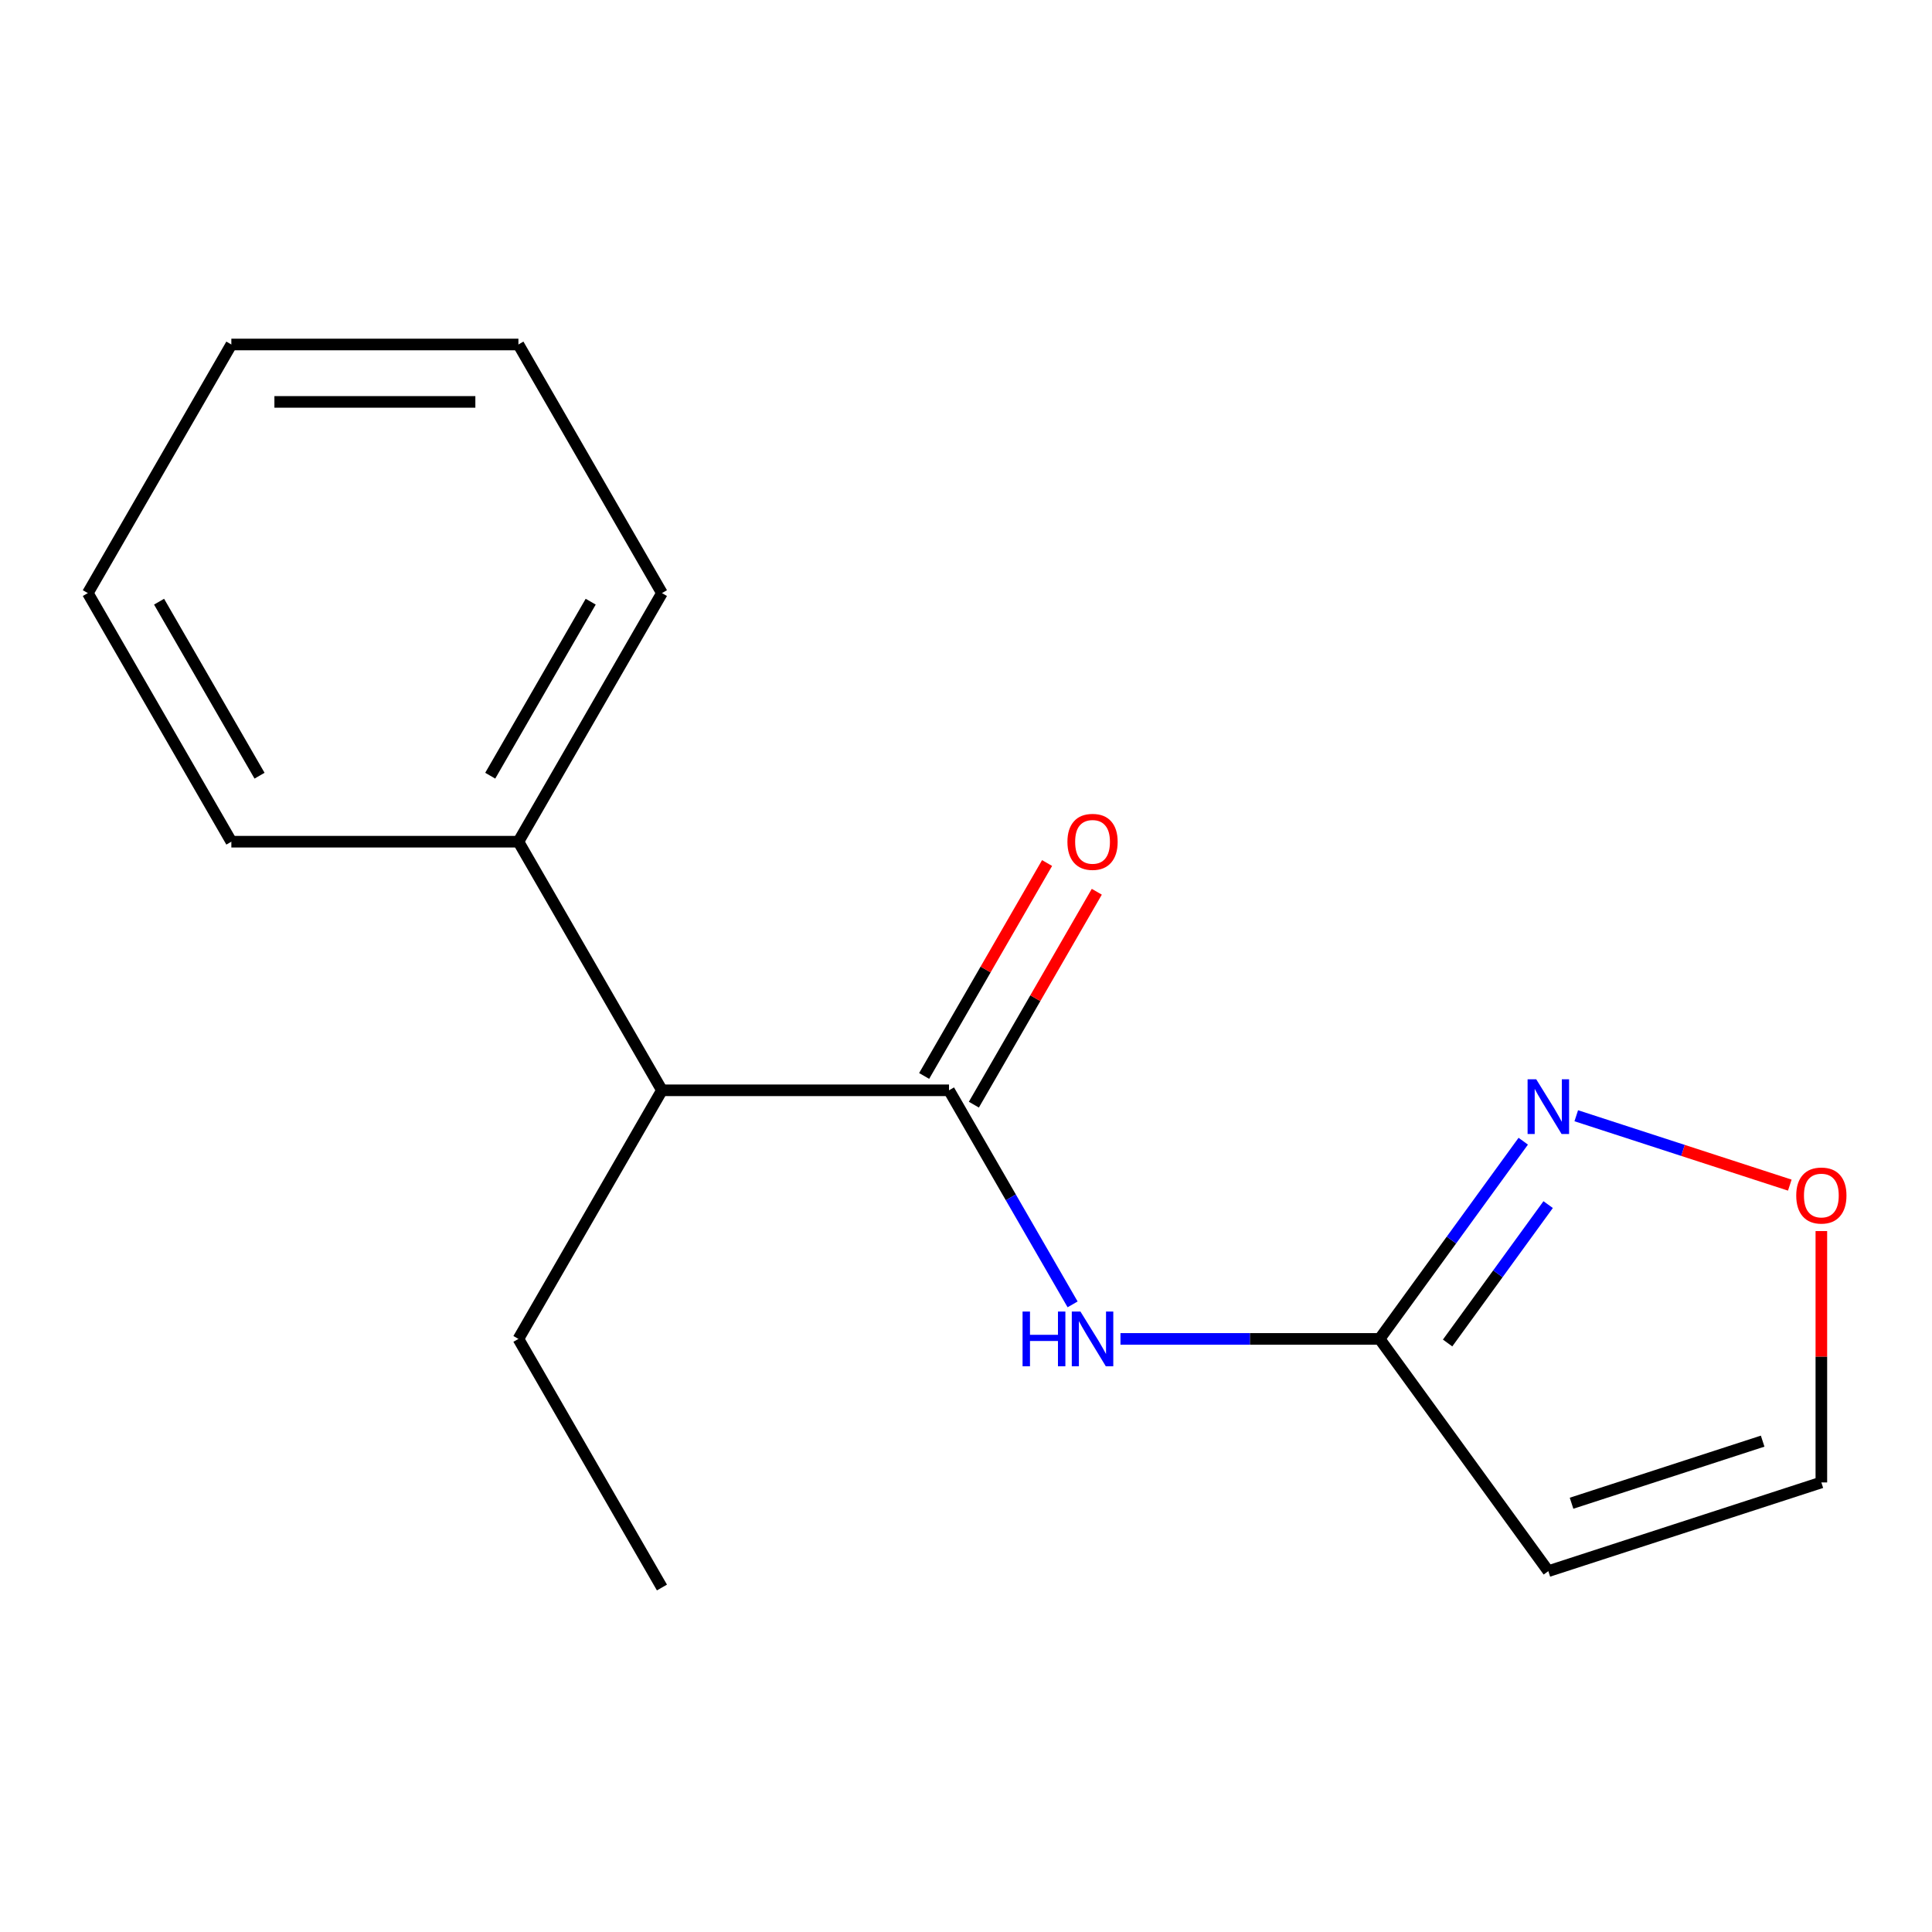 <?xml version='1.0' encoding='iso-8859-1'?>
<svg version='1.1' baseProfile='full'
              xmlns='http://www.w3.org/2000/svg'
                      xmlns:rdkit='http://www.rdkit.org/xml'
                      xmlns:xlink='http://www.w3.org/1999/xlink'
                  xml:space='preserve'
width='1000px' height='1000px' viewBox='0 0 1000 1000'>
<!-- END OF HEADER -->
<rect style='opacity:1.0;fill:#FFFFFF;stroke:none' width='1000' height='1000' x='0' y='0'> </rect>
<path class='bond-0' d='M 491.206,564.339 L 523.192,619.74' style='fill:none;fill-rule:evenodd;stroke:#000000;stroke-width:6px;stroke-linecap:butt;stroke-linejoin:miter;stroke-opacity:1' />
<path class='bond-0' d='M 523.192,619.74 L 555.178,675.142' style='fill:none;fill-rule:evenodd;stroke:#0000FF;stroke-width:6px;stroke-linecap:butt;stroke-linejoin:miter;stroke-opacity:1' />
<path class='bond-4' d='M 491.206,564.339 L 342.622,564.339' style='fill:none;fill-rule:evenodd;stroke:#000000;stroke-width:6px;stroke-linecap:butt;stroke-linejoin:miter;stroke-opacity:1' />
<path class='bond-7' d='M 504.074,571.768 L 535.887,516.666' style='fill:none;fill-rule:evenodd;stroke:#000000;stroke-width:6px;stroke-linecap:butt;stroke-linejoin:miter;stroke-opacity:1' />
<path class='bond-7' d='M 535.887,516.666 L 567.7,461.565' style='fill:none;fill-rule:evenodd;stroke:#FF0000;stroke-width:6px;stroke-linecap:butt;stroke-linejoin:miter;stroke-opacity:1' />
<path class='bond-7' d='M 478.339,556.91 L 510.151,501.808' style='fill:none;fill-rule:evenodd;stroke:#000000;stroke-width:6px;stroke-linecap:butt;stroke-linejoin:miter;stroke-opacity:1' />
<path class='bond-7' d='M 510.151,501.808 L 541.964,446.707' style='fill:none;fill-rule:evenodd;stroke:#FF0000;stroke-width:6px;stroke-linecap:butt;stroke-linejoin:miter;stroke-opacity:1' />
<path class='bond-1' d='M 579.953,693.016 L 647.017,693.016' style='fill:none;fill-rule:evenodd;stroke:#0000FF;stroke-width:6px;stroke-linecap:butt;stroke-linejoin:miter;stroke-opacity:1' />
<path class='bond-1' d='M 647.017,693.016 L 714.082,693.016' style='fill:none;fill-rule:evenodd;stroke:#000000;stroke-width:6px;stroke-linecap:butt;stroke-linejoin:miter;stroke-opacity:1' />
<path class='bond-2' d='M 714.082,693.016 L 751.257,641.85' style='fill:none;fill-rule:evenodd;stroke:#000000;stroke-width:6px;stroke-linecap:butt;stroke-linejoin:miter;stroke-opacity:1' />
<path class='bond-2' d='M 751.257,641.85 L 788.431,590.684' style='fill:none;fill-rule:evenodd;stroke:#0000FF;stroke-width:6px;stroke-linecap:butt;stroke-linejoin:miter;stroke-opacity:1' />
<path class='bond-2' d='M 749.276,695.133 L 775.298,659.317' style='fill:none;fill-rule:evenodd;stroke:#000000;stroke-width:6px;stroke-linecap:butt;stroke-linejoin:miter;stroke-opacity:1' />
<path class='bond-2' d='M 775.298,659.317 L 801.32,623.501' style='fill:none;fill-rule:evenodd;stroke:#0000FF;stroke-width:6px;stroke-linecap:butt;stroke-linejoin:miter;stroke-opacity:1' />
<path class='bond-3' d='M 714.082,693.016 L 801.418,813.223' style='fill:none;fill-rule:evenodd;stroke:#000000;stroke-width:6px;stroke-linecap:butt;stroke-linejoin:miter;stroke-opacity:1' />
<path class='bond-5' d='M 815.872,577.506 L 871.133,595.461' style='fill:none;fill-rule:evenodd;stroke:#0000FF;stroke-width:6px;stroke-linecap:butt;stroke-linejoin:miter;stroke-opacity:1' />
<path class='bond-5' d='M 871.133,595.461 L 926.395,613.417' style='fill:none;fill-rule:evenodd;stroke:#FF0000;stroke-width:6px;stroke-linecap:butt;stroke-linejoin:miter;stroke-opacity:1' />
<path class='bond-6' d='M 801.418,813.223 L 942.729,767.308' style='fill:none;fill-rule:evenodd;stroke:#000000;stroke-width:6px;stroke-linecap:butt;stroke-linejoin:miter;stroke-opacity:1' />
<path class='bond-6' d='M 813.431,778.073 L 912.349,745.933' style='fill:none;fill-rule:evenodd;stroke:#000000;stroke-width:6px;stroke-linecap:butt;stroke-linejoin:miter;stroke-opacity:1' />
<path class='bond-8' d='M 342.622,564.339 L 268.33,435.661' style='fill:none;fill-rule:evenodd;stroke:#000000;stroke-width:6px;stroke-linecap:butt;stroke-linejoin:miter;stroke-opacity:1' />
<path class='bond-9' d='M 342.622,564.339 L 268.33,693.016' style='fill:none;fill-rule:evenodd;stroke:#000000;stroke-width:6px;stroke-linecap:butt;stroke-linejoin:miter;stroke-opacity:1' />
<path class='bond-16' d='M 942.729,637.199 L 942.729,702.253' style='fill:none;fill-rule:evenodd;stroke:#FF0000;stroke-width:6px;stroke-linecap:butt;stroke-linejoin:miter;stroke-opacity:1' />
<path class='bond-16' d='M 942.729,702.253 L 942.729,767.308' style='fill:none;fill-rule:evenodd;stroke:#000000;stroke-width:6px;stroke-linecap:butt;stroke-linejoin:miter;stroke-opacity:1' />
<path class='bond-10' d='M 268.33,435.661 L 342.622,306.984' style='fill:none;fill-rule:evenodd;stroke:#000000;stroke-width:6px;stroke-linecap:butt;stroke-linejoin:miter;stroke-opacity:1' />
<path class='bond-10' d='M 253.739,401.501 L 305.743,311.427' style='fill:none;fill-rule:evenodd;stroke:#000000;stroke-width:6px;stroke-linecap:butt;stroke-linejoin:miter;stroke-opacity:1' />
<path class='bond-11' d='M 268.33,435.661 L 119.746,435.661' style='fill:none;fill-rule:evenodd;stroke:#000000;stroke-width:6px;stroke-linecap:butt;stroke-linejoin:miter;stroke-opacity:1' />
<path class='bond-12' d='M 268.33,693.016 L 342.622,821.694' style='fill:none;fill-rule:evenodd;stroke:#000000;stroke-width:6px;stroke-linecap:butt;stroke-linejoin:miter;stroke-opacity:1' />
<path class='bond-13' d='M 342.622,306.984 L 268.33,178.306' style='fill:none;fill-rule:evenodd;stroke:#000000;stroke-width:6px;stroke-linecap:butt;stroke-linejoin:miter;stroke-opacity:1' />
<path class='bond-14' d='M 119.746,435.661 L 45.455,306.984' style='fill:none;fill-rule:evenodd;stroke:#000000;stroke-width:6px;stroke-linecap:butt;stroke-linejoin:miter;stroke-opacity:1' />
<path class='bond-14' d='M 134.338,401.501 L 82.334,311.427' style='fill:none;fill-rule:evenodd;stroke:#000000;stroke-width:6px;stroke-linecap:butt;stroke-linejoin:miter;stroke-opacity:1' />
<path class='bond-17' d='M 268.33,178.306 L 119.746,178.306' style='fill:none;fill-rule:evenodd;stroke:#000000;stroke-width:6px;stroke-linecap:butt;stroke-linejoin:miter;stroke-opacity:1' />
<path class='bond-17' d='M 246.043,208.023 L 142.034,208.023' style='fill:none;fill-rule:evenodd;stroke:#000000;stroke-width:6px;stroke-linecap:butt;stroke-linejoin:miter;stroke-opacity:1' />
<path class='bond-15' d='M 45.455,306.984 L 119.746,178.306' style='fill:none;fill-rule:evenodd;stroke:#000000;stroke-width:6px;stroke-linecap:butt;stroke-linejoin:miter;stroke-opacity:1' />
<path  class='atom-1' d='M 529.278 678.856
L 533.118 678.856
L 533.118 690.896
L 547.598 690.896
L 547.598 678.856
L 551.438 678.856
L 551.438 707.176
L 547.598 707.176
L 547.598 694.096
L 533.118 694.096
L 533.118 707.176
L 529.278 707.176
L 529.278 678.856
' fill='#0000FF'/>
<path  class='atom-1' d='M 559.238 678.856
L 568.518 693.856
Q 569.438 695.336, 570.918 698.016
Q 572.398 700.696, 572.478 700.856
L 572.478 678.856
L 576.238 678.856
L 576.238 707.176
L 572.358 707.176
L 562.398 690.776
Q 561.238 688.856, 559.998 686.656
Q 558.798 684.456, 558.438 683.776
L 558.438 707.176
L 554.758 707.176
L 554.758 678.856
L 559.238 678.856
' fill='#0000FF'/>
<path  class='atom-3' d='M 795.158 558.649
L 804.438 573.649
Q 805.358 575.129, 806.838 577.809
Q 808.318 580.489, 808.398 580.649
L 808.398 558.649
L 812.158 558.649
L 812.158 586.969
L 808.278 586.969
L 798.318 570.569
Q 797.158 568.649, 795.918 566.449
Q 794.718 564.249, 794.358 563.569
L 794.358 586.969
L 790.678 586.969
L 790.678 558.649
L 795.158 558.649
' fill='#0000FF'/>
<path  class='atom-6' d='M 929.729 618.804
Q 929.729 612.004, 933.089 608.204
Q 936.449 604.404, 942.729 604.404
Q 949.009 604.404, 952.369 608.204
Q 955.729 612.004, 955.729 618.804
Q 955.729 625.684, 952.329 629.604
Q 948.929 633.484, 942.729 633.484
Q 936.489 633.484, 933.089 629.604
Q 929.729 625.724, 929.729 618.804
M 942.729 630.284
Q 947.049 630.284, 949.369 627.404
Q 951.729 624.484, 951.729 618.804
Q 951.729 613.244, 949.369 610.444
Q 947.049 607.604, 942.729 607.604
Q 938.409 607.604, 936.049 610.404
Q 933.729 613.204, 933.729 618.804
Q 933.729 624.524, 936.049 627.404
Q 938.409 630.284, 942.729 630.284
' fill='#FF0000'/>
<path  class='atom-8' d='M 552.498 435.741
Q 552.498 428.941, 555.858 425.141
Q 559.218 421.341, 565.498 421.341
Q 571.778 421.341, 575.138 425.141
Q 578.498 428.941, 578.498 435.741
Q 578.498 442.621, 575.098 446.541
Q 571.698 450.421, 565.498 450.421
Q 559.258 450.421, 555.858 446.541
Q 552.498 442.661, 552.498 435.741
M 565.498 447.221
Q 569.818 447.221, 572.138 444.341
Q 574.498 441.421, 574.498 435.741
Q 574.498 430.181, 572.138 427.381
Q 569.818 424.541, 565.498 424.541
Q 561.178 424.541, 558.818 427.341
Q 556.498 430.141, 556.498 435.741
Q 556.498 441.461, 558.818 444.341
Q 561.178 447.221, 565.498 447.221
' fill='#FF0000'/>
</svg>

